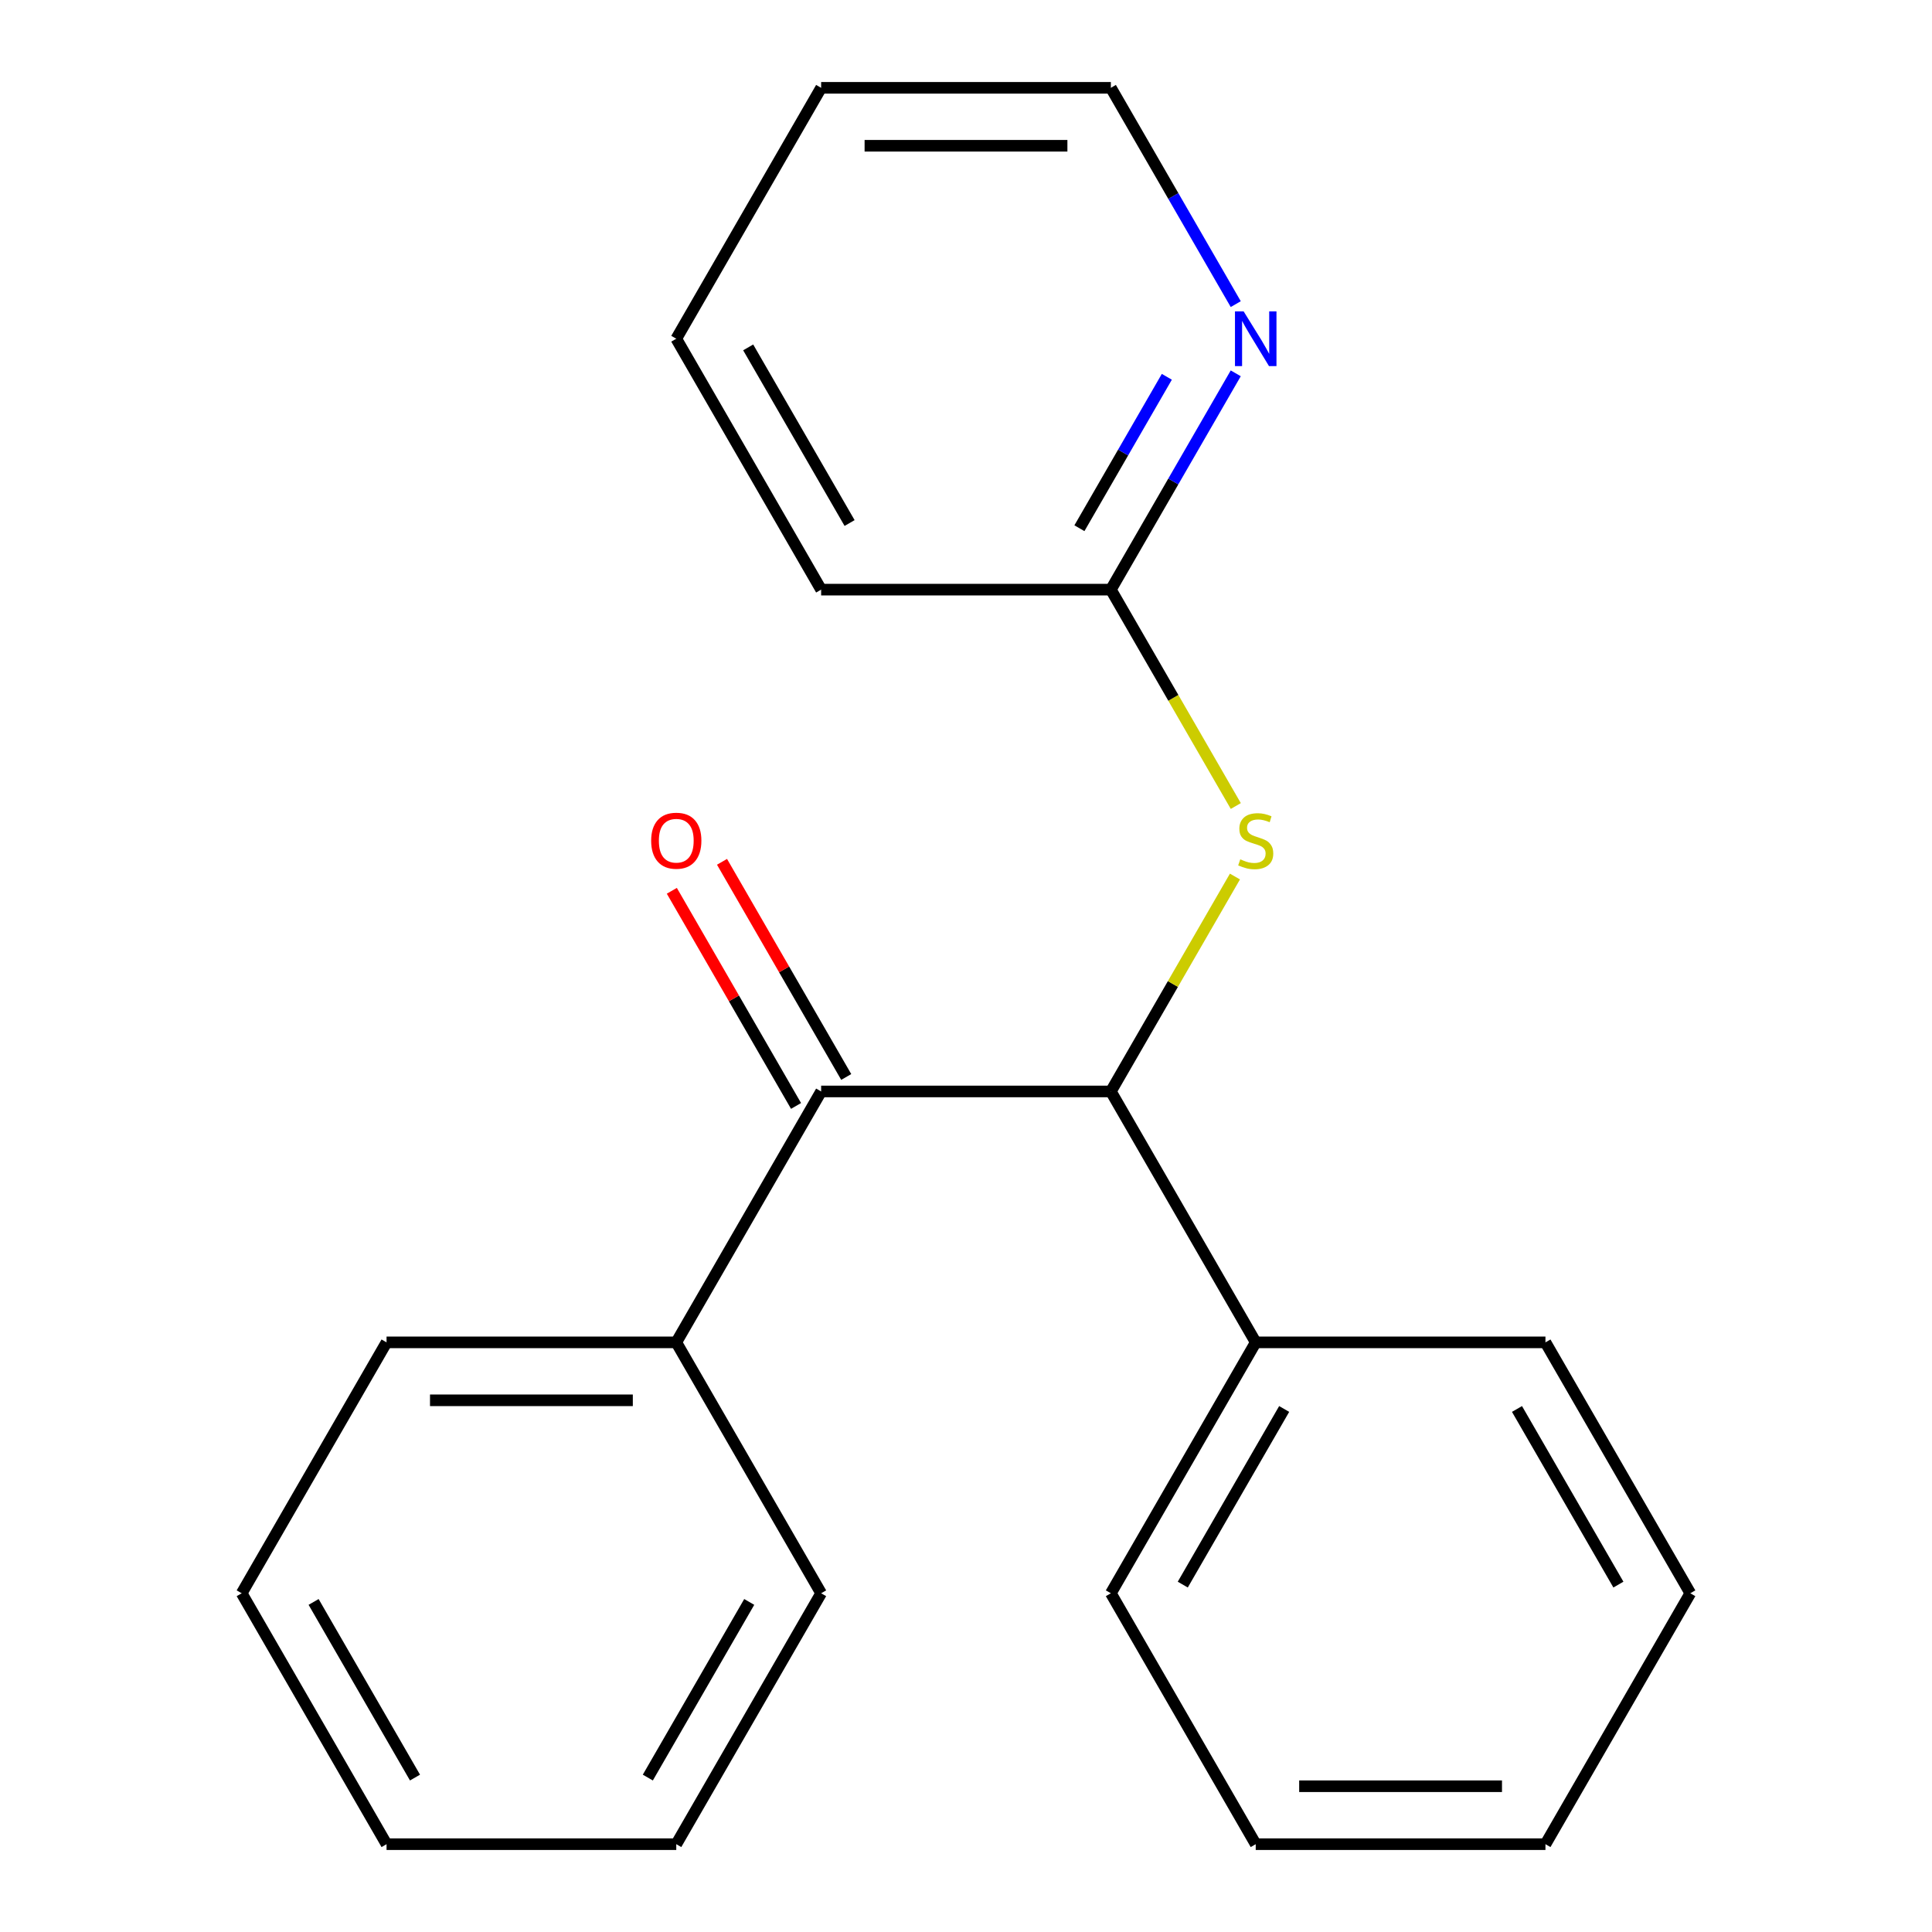 <?xml version='1.0' encoding='iso-8859-1'?>
<svg version='1.1' baseProfile='full'
              xmlns='http://www.w3.org/2000/svg'
                      xmlns:rdkit='http://www.rdkit.org/xml'
                      xmlns:xlink='http://www.w3.org/1999/xlink'
                  xml:space='preserve'
width='1000px' height='1000px' viewBox='0 0 1000 1000'>
<!-- END OF HEADER -->
<rect style='opacity:1.0;fill:#FFFFFF;stroke:none' width='1000' height='1000' x='0' y='0'> </rect>
<path class='bond-0' d='M 574.981,564.935 L 425.019,564.935' style='fill:none;fill-rule:evenodd;stroke:#000000;stroke-width:6px;stroke-linecap:butt;stroke-linejoin:miter;stroke-opacity:1' />
<path class='bond-1' d='M 574.981,564.935 L 607.093,509.315' style='fill:none;fill-rule:evenodd;stroke:#000000;stroke-width:6px;stroke-linecap:butt;stroke-linejoin:miter;stroke-opacity:1' />
<path class='bond-1' d='M 607.093,509.315 L 639.206,453.694' style='fill:none;fill-rule:evenodd;stroke:#CCCC00;stroke-width:6px;stroke-linecap:butt;stroke-linejoin:miter;stroke-opacity:1' />
<path class='bond-6' d='M 574.981,564.935 L 649.961,694.805' style='fill:none;fill-rule:evenodd;stroke:#000000;stroke-width:6px;stroke-linecap:butt;stroke-linejoin:miter;stroke-opacity:1' />
<path class='bond-4' d='M 438.006,557.437 L 405.859,501.756' style='fill:none;fill-rule:evenodd;stroke:#000000;stroke-width:6px;stroke-linecap:butt;stroke-linejoin:miter;stroke-opacity:1' />
<path class='bond-4' d='M 405.859,501.756 L 373.712,446.076' style='fill:none;fill-rule:evenodd;stroke:#FF0000;stroke-width:6px;stroke-linecap:butt;stroke-linejoin:miter;stroke-opacity:1' />
<path class='bond-4' d='M 412.032,572.433 L 379.885,516.753' style='fill:none;fill-rule:evenodd;stroke:#000000;stroke-width:6px;stroke-linecap:butt;stroke-linejoin:miter;stroke-opacity:1' />
<path class='bond-4' d='M 379.885,516.753 L 347.738,461.072' style='fill:none;fill-rule:evenodd;stroke:#FF0000;stroke-width:6px;stroke-linecap:butt;stroke-linejoin:miter;stroke-opacity:1' />
<path class='bond-5' d='M 425.019,564.935 L 350.039,694.805' style='fill:none;fill-rule:evenodd;stroke:#000000;stroke-width:6px;stroke-linecap:butt;stroke-linejoin:miter;stroke-opacity:1' />
<path class='bond-2' d='M 639.644,417.196 L 607.312,361.195' style='fill:none;fill-rule:evenodd;stroke:#CCCC00;stroke-width:6px;stroke-linecap:butt;stroke-linejoin:miter;stroke-opacity:1' />
<path class='bond-2' d='M 607.312,361.195 L 574.981,305.195' style='fill:none;fill-rule:evenodd;stroke:#000000;stroke-width:6px;stroke-linecap:butt;stroke-linejoin:miter;stroke-opacity:1' />
<path class='bond-3' d='M 574.981,305.195 L 607.301,249.214' style='fill:none;fill-rule:evenodd;stroke:#000000;stroke-width:6px;stroke-linecap:butt;stroke-linejoin:miter;stroke-opacity:1' />
<path class='bond-3' d='M 607.301,249.214 L 639.621,193.234' style='fill:none;fill-rule:evenodd;stroke:#0000FF;stroke-width:6px;stroke-linecap:butt;stroke-linejoin:miter;stroke-opacity:1' />
<path class='bond-3' d='M 558.703,273.405 L 581.327,234.218' style='fill:none;fill-rule:evenodd;stroke:#000000;stroke-width:6px;stroke-linecap:butt;stroke-linejoin:miter;stroke-opacity:1' />
<path class='bond-3' d='M 581.327,234.218 L 603.951,195.032' style='fill:none;fill-rule:evenodd;stroke:#0000FF;stroke-width:6px;stroke-linecap:butt;stroke-linejoin:miter;stroke-opacity:1' />
<path class='bond-8' d='M 574.981,305.195 L 425.019,305.195' style='fill:none;fill-rule:evenodd;stroke:#000000;stroke-width:6px;stroke-linecap:butt;stroke-linejoin:miter;stroke-opacity:1' />
<path class='bond-7' d='M 639.621,157.416 L 607.301,101.435' style='fill:none;fill-rule:evenodd;stroke:#0000FF;stroke-width:6px;stroke-linecap:butt;stroke-linejoin:miter;stroke-opacity:1' />
<path class='bond-7' d='M 607.301,101.435 L 574.981,45.455' style='fill:none;fill-rule:evenodd;stroke:#000000;stroke-width:6px;stroke-linecap:butt;stroke-linejoin:miter;stroke-opacity:1' />
<path class='bond-9' d='M 350.039,694.805 L 200.078,694.805' style='fill:none;fill-rule:evenodd;stroke:#000000;stroke-width:6px;stroke-linecap:butt;stroke-linejoin:miter;stroke-opacity:1' />
<path class='bond-9' d='M 327.545,724.797 L 222.572,724.797' style='fill:none;fill-rule:evenodd;stroke:#000000;stroke-width:6px;stroke-linecap:butt;stroke-linejoin:miter;stroke-opacity:1' />
<path class='bond-10' d='M 350.039,694.805 L 425.019,824.675' style='fill:none;fill-rule:evenodd;stroke:#000000;stroke-width:6px;stroke-linecap:butt;stroke-linejoin:miter;stroke-opacity:1' />
<path class='bond-11' d='M 649.961,694.805 L 574.981,824.675' style='fill:none;fill-rule:evenodd;stroke:#000000;stroke-width:6px;stroke-linecap:butt;stroke-linejoin:miter;stroke-opacity:1' />
<path class='bond-11' d='M 664.688,729.282 L 612.202,820.191' style='fill:none;fill-rule:evenodd;stroke:#000000;stroke-width:6px;stroke-linecap:butt;stroke-linejoin:miter;stroke-opacity:1' />
<path class='bond-12' d='M 649.961,694.805 L 799.922,694.805' style='fill:none;fill-rule:evenodd;stroke:#000000;stroke-width:6px;stroke-linecap:butt;stroke-linejoin:miter;stroke-opacity:1' />
<path class='bond-22' d='M 574.981,45.455 L 425.019,45.455' style='fill:none;fill-rule:evenodd;stroke:#000000;stroke-width:6px;stroke-linecap:butt;stroke-linejoin:miter;stroke-opacity:1' />
<path class='bond-22' d='M 552.486,75.447 L 447.514,75.447' style='fill:none;fill-rule:evenodd;stroke:#000000;stroke-width:6px;stroke-linecap:butt;stroke-linejoin:miter;stroke-opacity:1' />
<path class='bond-14' d='M 425.019,305.195 L 350.039,175.325' style='fill:none;fill-rule:evenodd;stroke:#000000;stroke-width:6px;stroke-linecap:butt;stroke-linejoin:miter;stroke-opacity:1' />
<path class='bond-14' d='M 439.746,270.718 L 387.26,179.809' style='fill:none;fill-rule:evenodd;stroke:#000000;stroke-width:6px;stroke-linecap:butt;stroke-linejoin:miter;stroke-opacity:1' />
<path class='bond-18' d='M 200.078,694.805 L 125.097,824.675' style='fill:none;fill-rule:evenodd;stroke:#000000;stroke-width:6px;stroke-linecap:butt;stroke-linejoin:miter;stroke-opacity:1' />
<path class='bond-15' d='M 425.019,824.675 L 350.039,954.545' style='fill:none;fill-rule:evenodd;stroke:#000000;stroke-width:6px;stroke-linecap:butt;stroke-linejoin:miter;stroke-opacity:1' />
<path class='bond-15' d='M 387.798,829.16 L 335.312,920.069' style='fill:none;fill-rule:evenodd;stroke:#000000;stroke-width:6px;stroke-linecap:butt;stroke-linejoin:miter;stroke-opacity:1' />
<path class='bond-16' d='M 574.981,824.675 L 649.961,954.545' style='fill:none;fill-rule:evenodd;stroke:#000000;stroke-width:6px;stroke-linecap:butt;stroke-linejoin:miter;stroke-opacity:1' />
<path class='bond-17' d='M 799.922,694.805 L 874.903,824.675' style='fill:none;fill-rule:evenodd;stroke:#000000;stroke-width:6px;stroke-linecap:butt;stroke-linejoin:miter;stroke-opacity:1' />
<path class='bond-17' d='M 785.195,729.282 L 837.682,820.191' style='fill:none;fill-rule:evenodd;stroke:#000000;stroke-width:6px;stroke-linecap:butt;stroke-linejoin:miter;stroke-opacity:1' />
<path class='bond-13' d='M 425.019,45.455 L 350.039,175.325' style='fill:none;fill-rule:evenodd;stroke:#000000;stroke-width:6px;stroke-linecap:butt;stroke-linejoin:miter;stroke-opacity:1' />
<path class='bond-20' d='M 350.039,954.545 L 200.078,954.545' style='fill:none;fill-rule:evenodd;stroke:#000000;stroke-width:6px;stroke-linecap:butt;stroke-linejoin:miter;stroke-opacity:1' />
<path class='bond-21' d='M 649.961,954.545 L 799.922,954.545' style='fill:none;fill-rule:evenodd;stroke:#000000;stroke-width:6px;stroke-linecap:butt;stroke-linejoin:miter;stroke-opacity:1' />
<path class='bond-21' d='M 672.455,924.553 L 777.428,924.553' style='fill:none;fill-rule:evenodd;stroke:#000000;stroke-width:6px;stroke-linecap:butt;stroke-linejoin:miter;stroke-opacity:1' />
<path class='bond-19' d='M 874.903,824.675 L 799.922,954.545' style='fill:none;fill-rule:evenodd;stroke:#000000;stroke-width:6px;stroke-linecap:butt;stroke-linejoin:miter;stroke-opacity:1' />
<path class='bond-23' d='M 125.097,824.675 L 200.078,954.545' style='fill:none;fill-rule:evenodd;stroke:#000000;stroke-width:6px;stroke-linecap:butt;stroke-linejoin:miter;stroke-opacity:1' />
<path class='bond-23' d='M 162.318,829.16 L 214.805,920.069' style='fill:none;fill-rule:evenodd;stroke:#000000;stroke-width:6px;stroke-linecap:butt;stroke-linejoin:miter;stroke-opacity:1' />
<path  class='atom-2' d='M 641.961 444.785
Q 642.281 444.905, 643.601 445.465
Q 644.921 446.025, 646.361 446.385
Q 647.841 446.705, 649.281 446.705
Q 651.961 446.705, 653.521 445.425
Q 655.081 444.105, 655.081 441.825
Q 655.081 440.265, 654.281 439.305
Q 653.521 438.345, 652.321 437.825
Q 651.121 437.305, 649.121 436.705
Q 646.601 435.945, 645.081 435.225
Q 643.601 434.505, 642.521 432.985
Q 641.481 431.465, 641.481 428.905
Q 641.481 425.345, 643.881 423.145
Q 646.321 420.945, 651.121 420.945
Q 654.401 420.945, 658.121 422.505
L 657.201 425.585
Q 653.801 424.185, 651.241 424.185
Q 648.481 424.185, 646.961 425.345
Q 645.441 426.465, 645.481 428.425
Q 645.481 429.945, 646.241 430.865
Q 647.041 431.785, 648.161 432.305
Q 649.321 432.825, 651.241 433.425
Q 653.801 434.225, 655.321 435.025
Q 656.841 435.825, 657.921 437.465
Q 659.041 439.065, 659.041 441.825
Q 659.041 445.745, 656.401 447.865
Q 653.801 449.945, 649.441 449.945
Q 646.921 449.945, 645.001 449.385
Q 643.121 448.865, 640.881 447.945
L 641.961 444.785
' fill='#CCCC00'/>
<path  class='atom-4' d='M 643.701 161.165
L 652.981 176.165
Q 653.901 177.645, 655.381 180.325
Q 656.861 183.005, 656.941 183.165
L 656.941 161.165
L 660.701 161.165
L 660.701 189.485
L 656.821 189.485
L 646.861 173.085
Q 645.701 171.165, 644.461 168.965
Q 643.261 166.765, 642.901 166.085
L 642.901 189.485
L 639.221 189.485
L 639.221 161.165
L 643.701 161.165
' fill='#0000FF'/>
<path  class='atom-5' d='M 337.039 435.145
Q 337.039 428.345, 340.399 424.545
Q 343.759 420.745, 350.039 420.745
Q 356.319 420.745, 359.679 424.545
Q 363.039 428.345, 363.039 435.145
Q 363.039 442.025, 359.639 445.945
Q 356.239 449.825, 350.039 449.825
Q 343.799 449.825, 340.399 445.945
Q 337.039 442.065, 337.039 435.145
M 350.039 446.625
Q 354.359 446.625, 356.679 443.745
Q 359.039 440.825, 359.039 435.145
Q 359.039 429.585, 356.679 426.785
Q 354.359 423.945, 350.039 423.945
Q 345.719 423.945, 343.359 426.745
Q 341.039 429.545, 341.039 435.145
Q 341.039 440.865, 343.359 443.745
Q 345.719 446.625, 350.039 446.625
' fill='#FF0000'/>
</svg>
